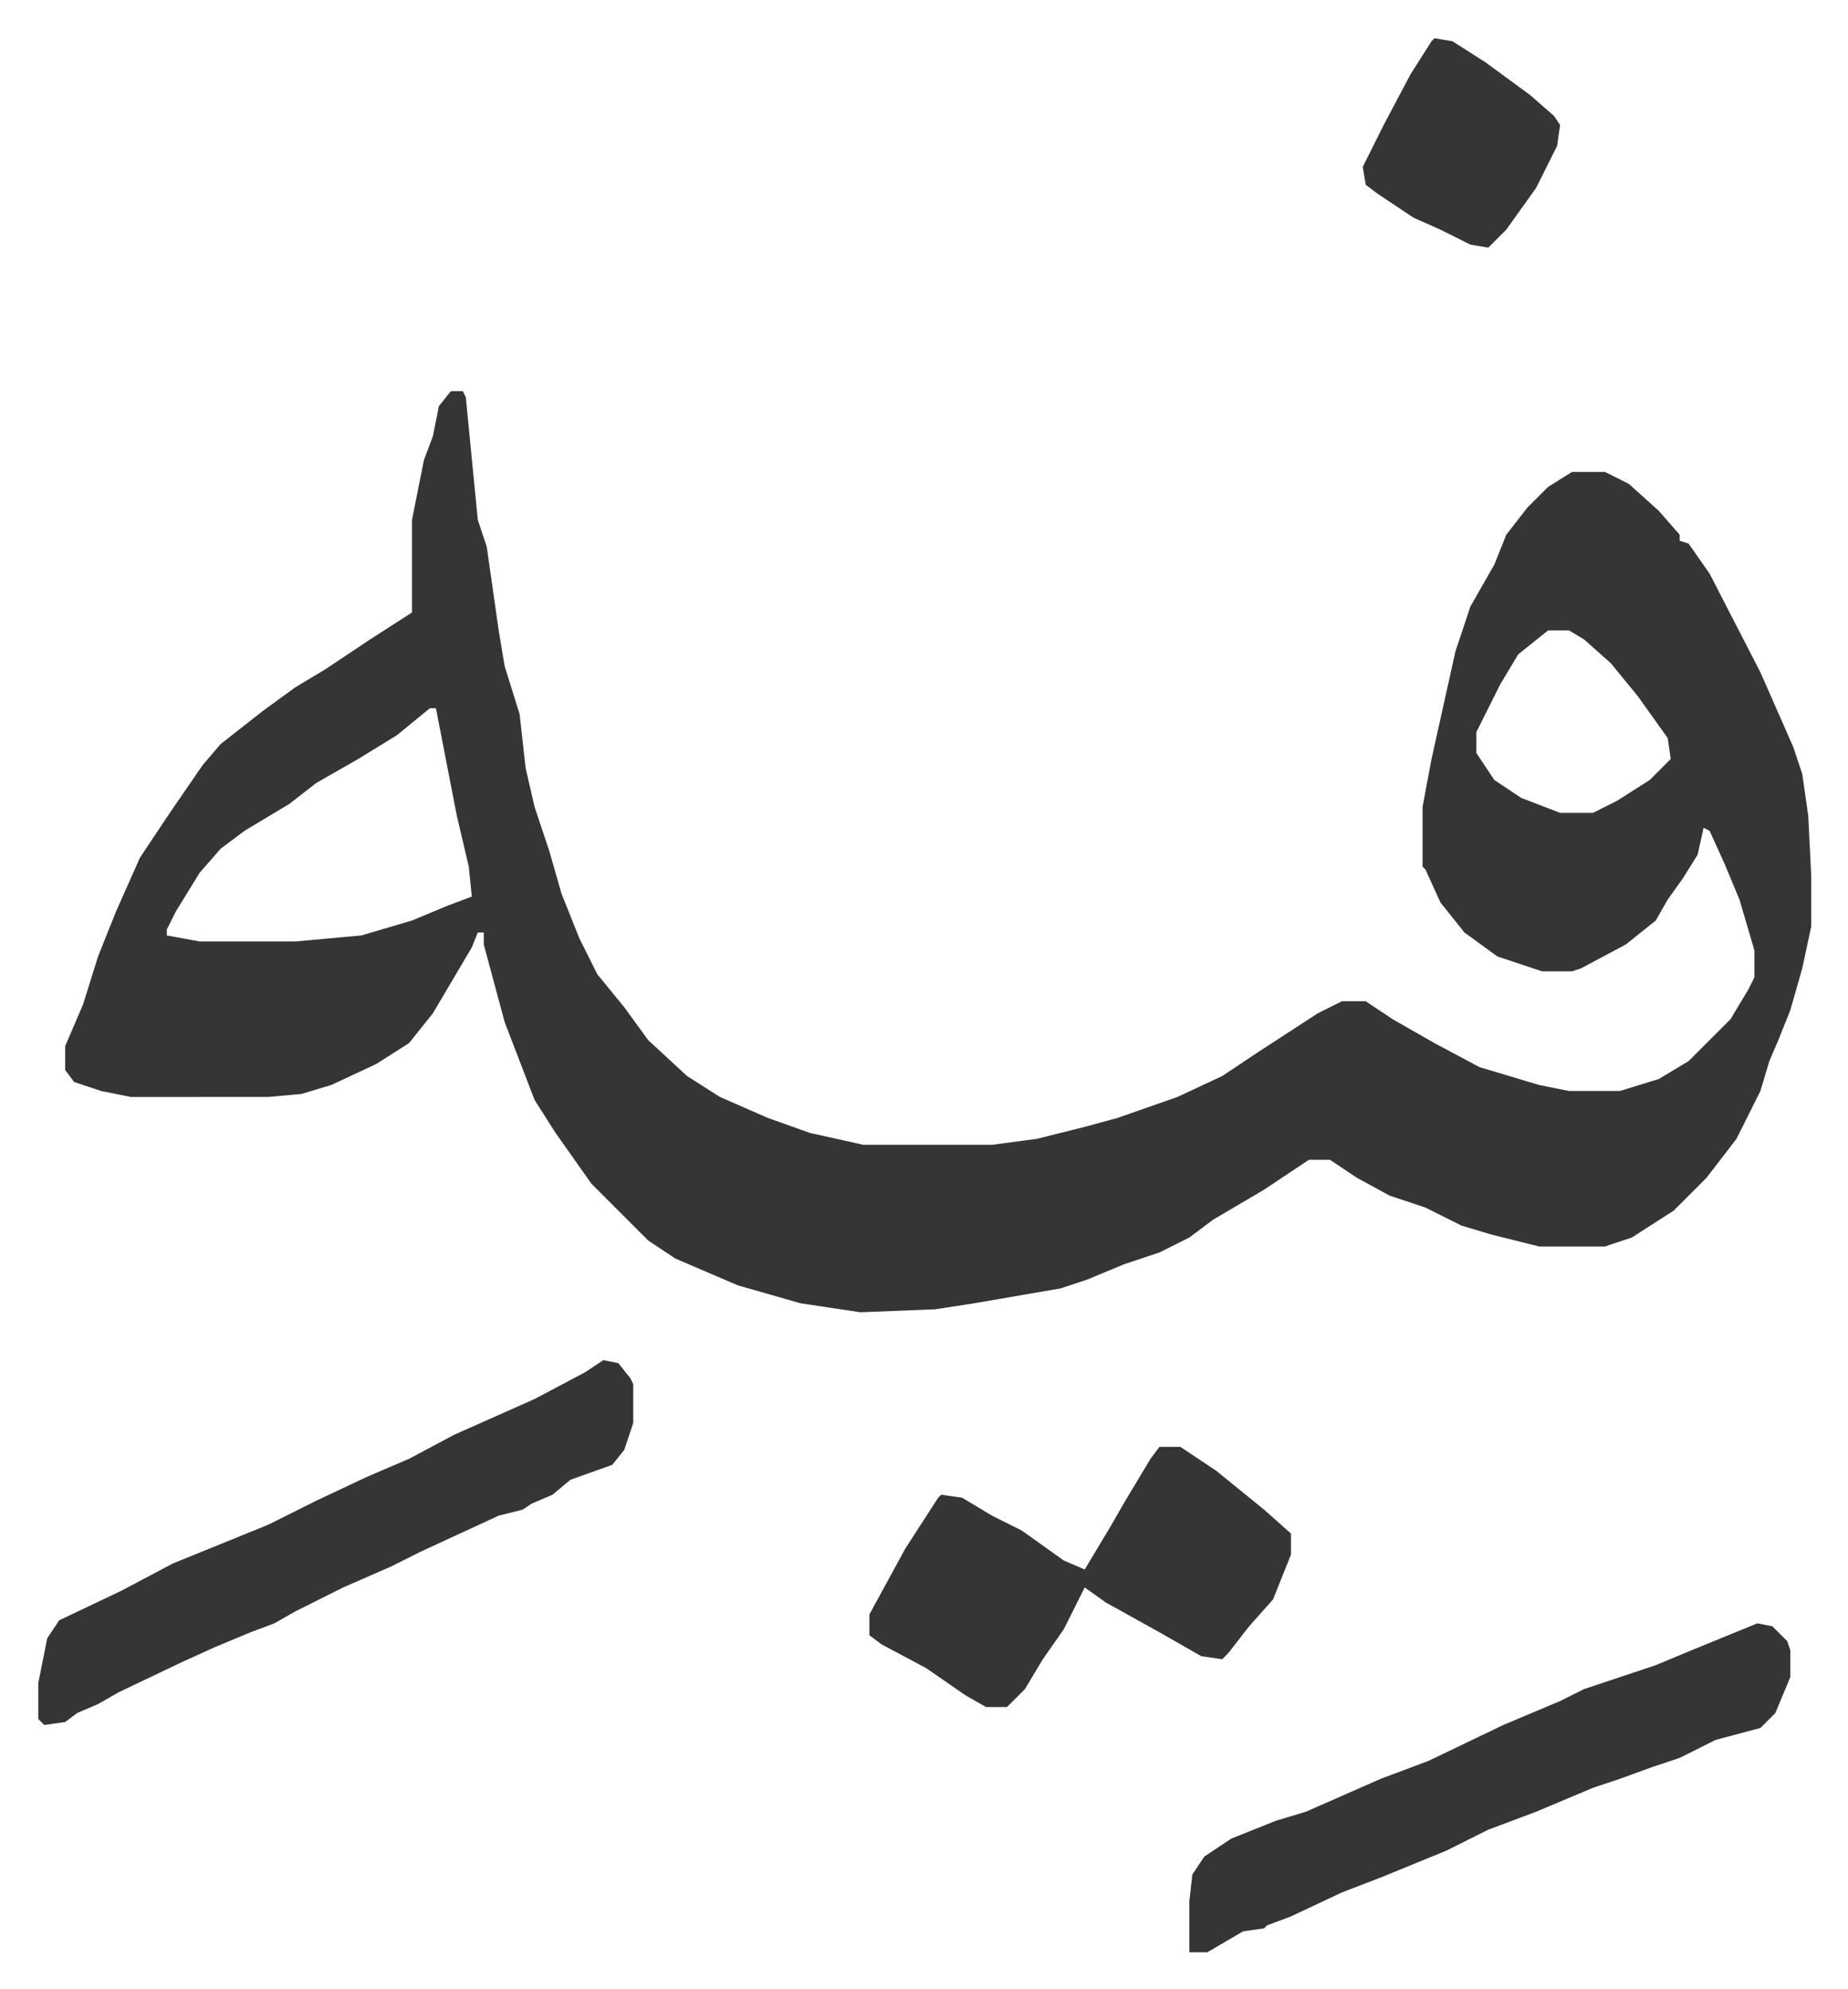 <svg xmlns="http://www.w3.org/2000/svg" viewBox="-12.8 548.2 618.1 665.1">
    <path fill="#353535" id="rule_normal" d="M138 679h4l1 2 4 41 3 9 4 28 2 12 5 16 2 18 3 13 5 15 4 14 6 15 6 12 9 11 8 11 13 12 11 7 16 7 14 5 18 4h43l15-2 16-4 11-3 20-7 15-7 12-8 20-13 8-4h8l9 6 14 8 15 8 20 6 10 2h17l13-4 10-6 14-14 6-10 2-4v-9l-5-17-5-12-5-11-2-1-2 9-5 8-5 7-4 7-10 8-15 8-3 1h-10l-15-5-11-8-8-10-5-11-1-1v-20l3-16 8-36 5-15 8-14 4-10 7-9 7-7 8-5h11l8 4 10 9 7 8v2l3 1 7 10 17 33 11 25 3 9 2 14 1 20v17l-3 14-4 14-4 10-3 7-3 10-8 16-10 13-11 11-14 9-9 3h-22l-16-4-10-3-12-6-12-4-11-6-9-6h-7l-15 10-17 10-8 6-10 5-12 4-12 5-9 3-29 5-13 2-25 1-20-3-21-6-21-9-9-6-19-19-12-17-7-11-10-26-7-26v-4h-2l-2 5-13 22-8 10-11 7-15 7-10 3-11 1H31l-10-2-9-3-3-4v-8l6-14 5-16 6-15 8-18 10-15 11-16 6-7 14-11 11-8 10-6 15-10 14-9v-31l4-20 3-8 2-10zm367 80-10 8-6 10-8 16v7l6 9 9 6 13 5h11l8-4 11-7 7-7-1-7-10-14-9-11-9-8-5-3zm-374 26-11 9-13 8-14 8-9 7-15 9-8 6-7 8-8 13-3 6v2l11 2h32l22-2 17-5 12-5 8-3-1-10-4-17-7-36zm58 218 5 1 4 5 1 2v13l-3 9-4 5-14 5-6 5-7 3-3 2-8 2-26 12-10 5-16 7-16 8-7 4-8 3-12 5-11 5-21 10-7 4-7 3-4 3-7 1-2-2v-12l3-15 4-6 21-10 17-9 32-13 16-8 17-8 14-6 15-8 27-12 17-9zm386 88 5 1 5 5 1 3v9l-5 12-5 5-15 4-12 6-9 3-11 4-9 3-19 8-16 6-14 7-22 9-13 5-17 8-8 3-1 1-7 1-12 7h-6v-17l1-9 4-6 9-6 15-6 10-3 25-11 16-6 25-12 19-8 8-4 24-8 12-5zm-200-59h7l12 8 16 13 9 8v7l-6 15-8 9-7 9-2 2-7-1-14-8-18-10-7-5-7 14-7 10-6 10-5 5-1 1h-7l-7-4-13-9-15-8-4-3v-7l12-22 11-17 1-1 7 1 10 6 10 5 14 10 7 3 9-15 4-7 9-15zm92-471 6 1 11 7 15 11 8 7 2 3-1 7-7 14-10 14-6 6-6-1-10-5-9-4-12-8-4-3-1-6 7-14 9-17 7-11z"/>
</svg>
